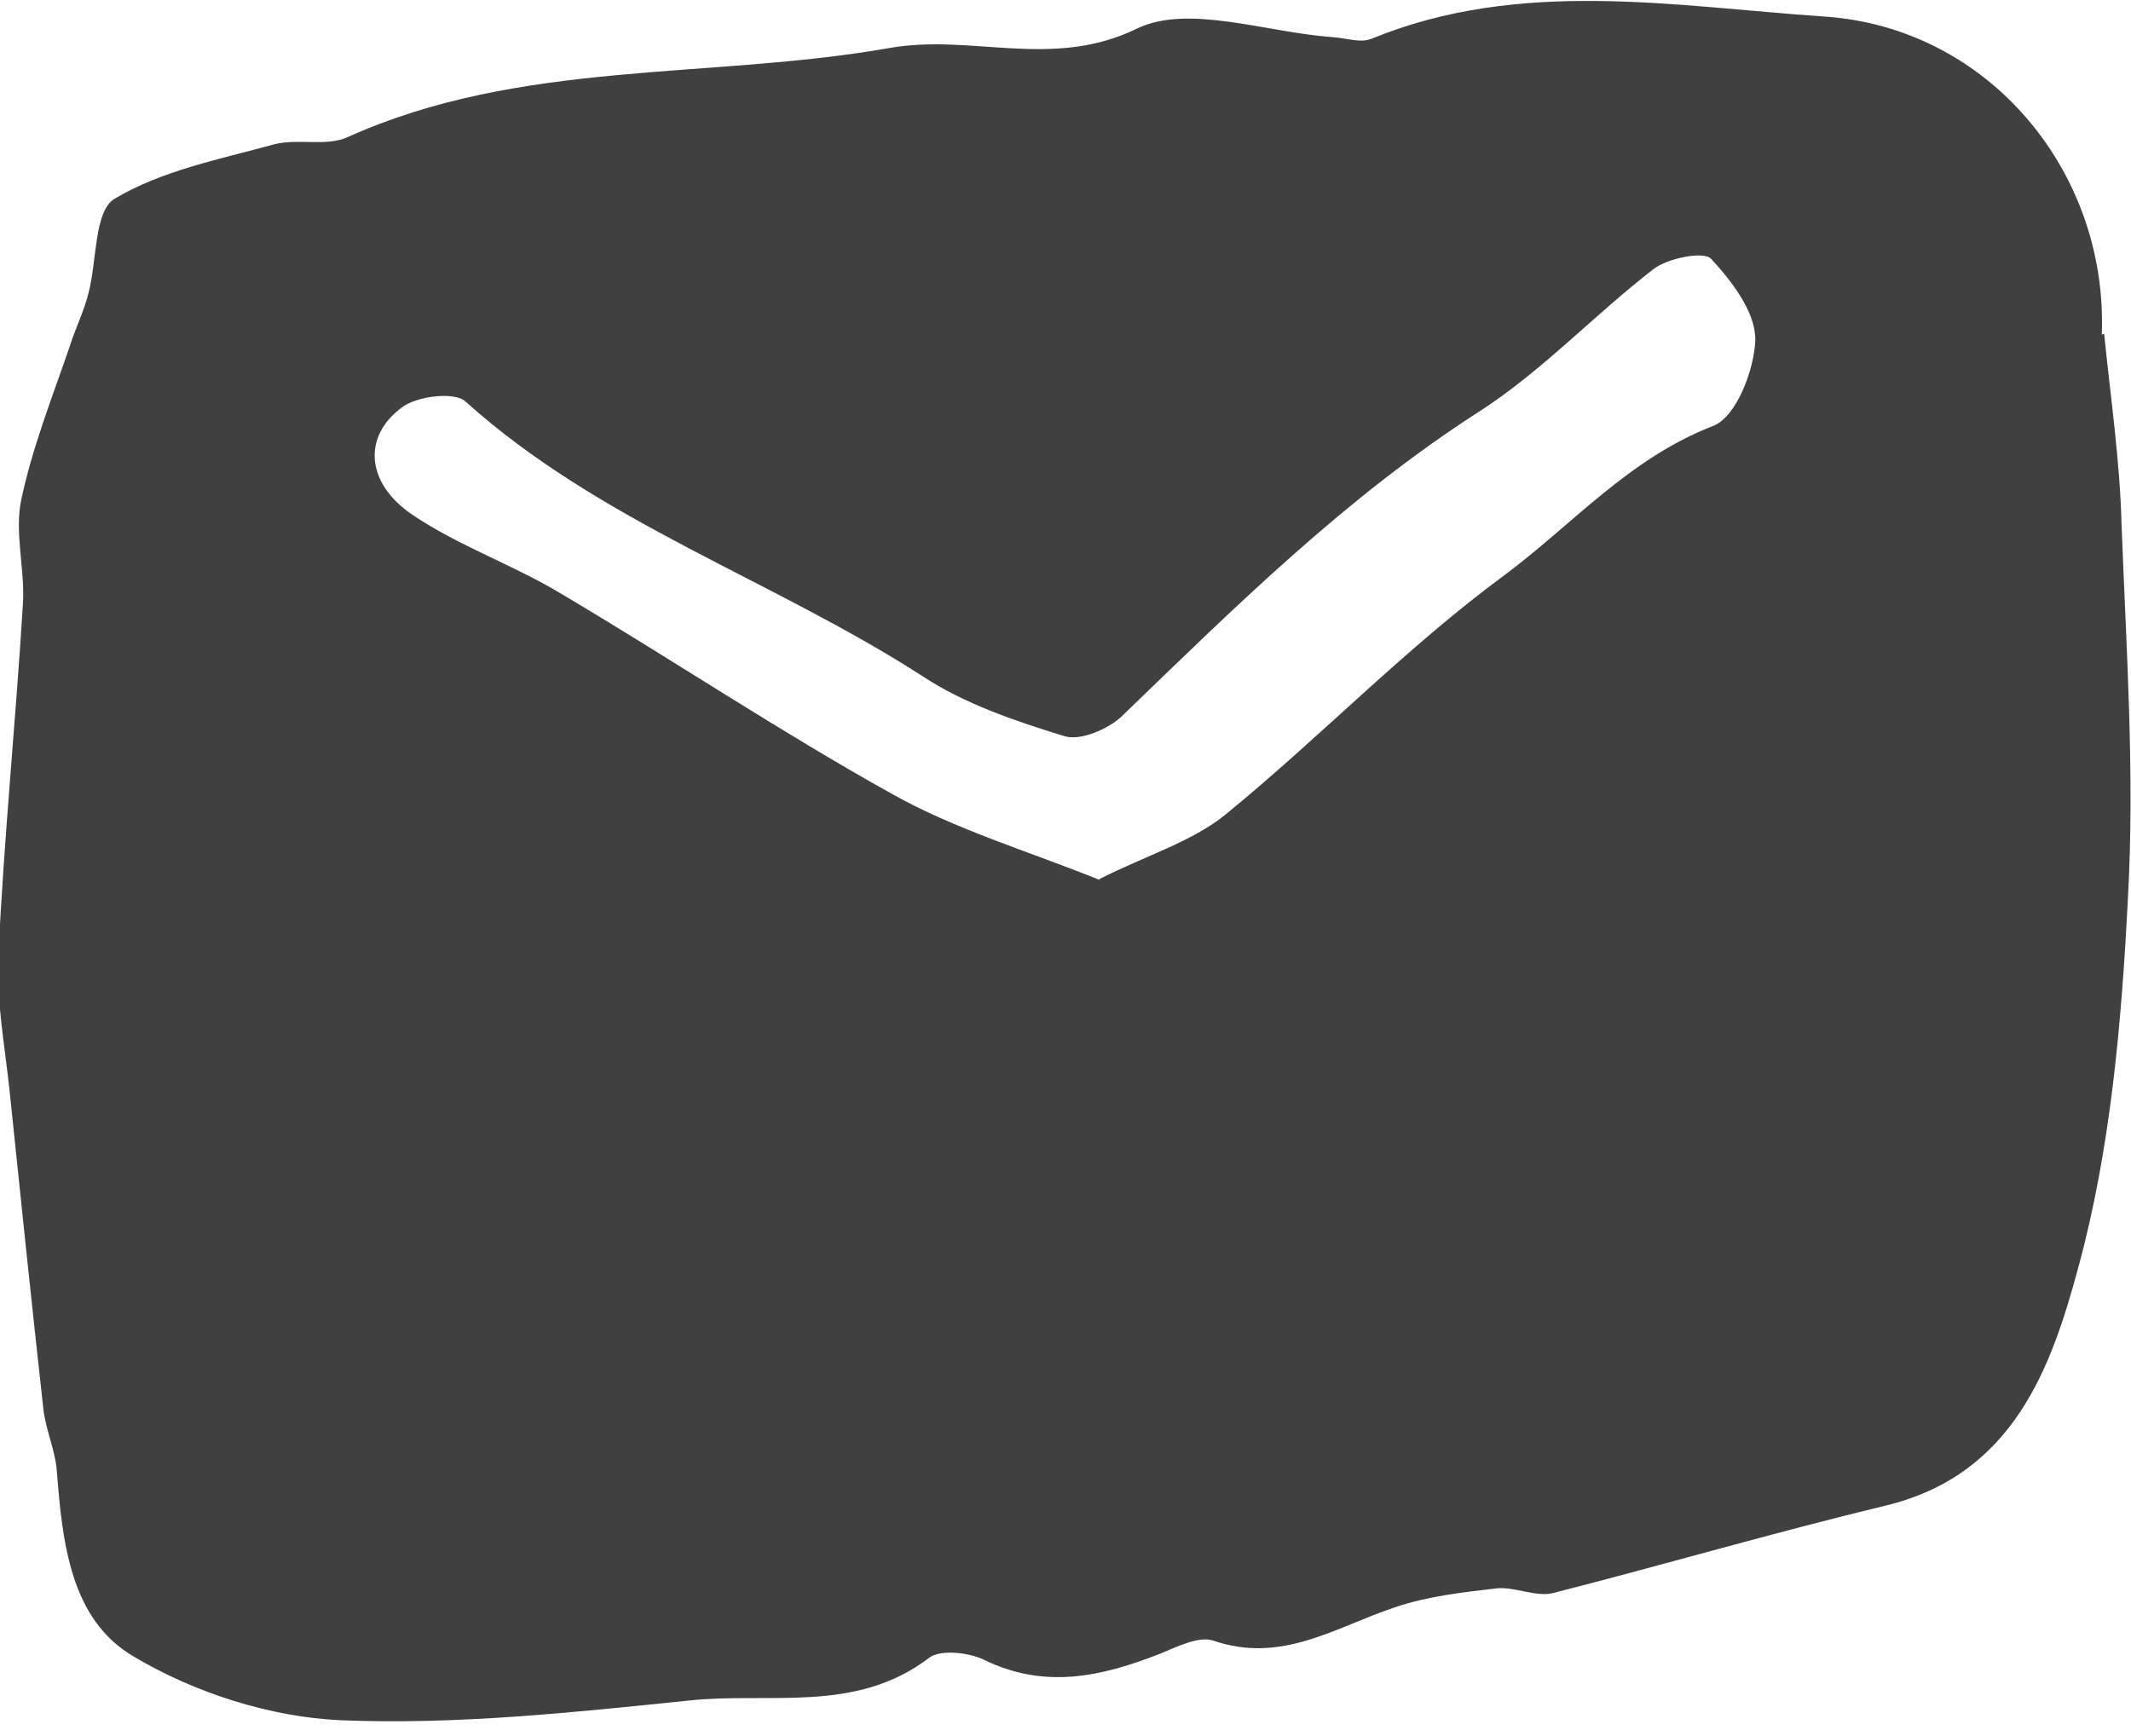 <svg viewBox="0 0 27 22" xmlns="http://www.w3.org/2000/svg"><path d="m26.66 4.23c.08.8.2 1.61.22 2.41.06 1.59.17 3.18.08 4.76-.08 1.57-.22 3.17-.63 4.67-.34 1.26-.82 2.62-2.44 3.01-1.41.34-2.81.75-4.22 1.11-.22.05-.49-.09-.72-.06-.43.05-.87.1-1.28.24-.75.25-1.43.72-2.3.42-.18-.06-.46.08-.68.17-.74.29-1.46.45-2.23.07-.19-.09-.55-.13-.69-.02-.93.71-2.03.43-3.04.54-1.46.15-2.94.31-4.41.25-.9-.04-1.86-.35-2.63-.81-.8-.47-.9-1.45-.97-2.35-.02-.26-.14-.52-.17-.78-.15-1.35-.29-2.7-.43-4.05-.06-.57-.17-1.14-.14-1.71.07-1.48.22-2.96.31-4.44.03-.44-.11-.91-.02-1.33.14-.66.39-1.29.61-1.93.07-.23.18-.44.24-.68.11-.41.07-1.04.33-1.2.6-.36 1.33-.5 2.02-.69.3-.08.66.03.93-.09 2.19-.99 4.58-.73 6.86-1.13 1.05-.19 2.07.28 3.15-.25.65-.31 1.63.05 2.47.11.17.01.36.08.5.02 1.88-.77 3.83-.41 5.74-.28 2.07.14 3.59 1.96 3.51 4.03zm-12.73 6.91c.59-.3 1.17-.47 1.6-.82 1.2-.98 2.28-2.11 3.53-3.03.86-.64 1.58-1.48 2.64-1.89.3-.11.53-.72.54-1.1 0-.35-.3-.74-.56-1.02-.09-.1-.55-.01-.73.13-.75.58-1.41 1.29-2.2 1.8-1.7 1.09-3.11 2.49-4.54 3.87-.17.16-.52.31-.72.25-.62-.19-1.27-.41-1.8-.76-1.89-1.22-4.09-1.95-5.79-3.48-.14-.13-.6-.07-.79.06-.51.36-.49.96.11 1.37.59.4 1.29.64 1.9 1.01 1.4.83 2.76 1.74 4.18 2.53.8.45 1.71.72 2.63 1.09z" fill="#404040"/></svg>